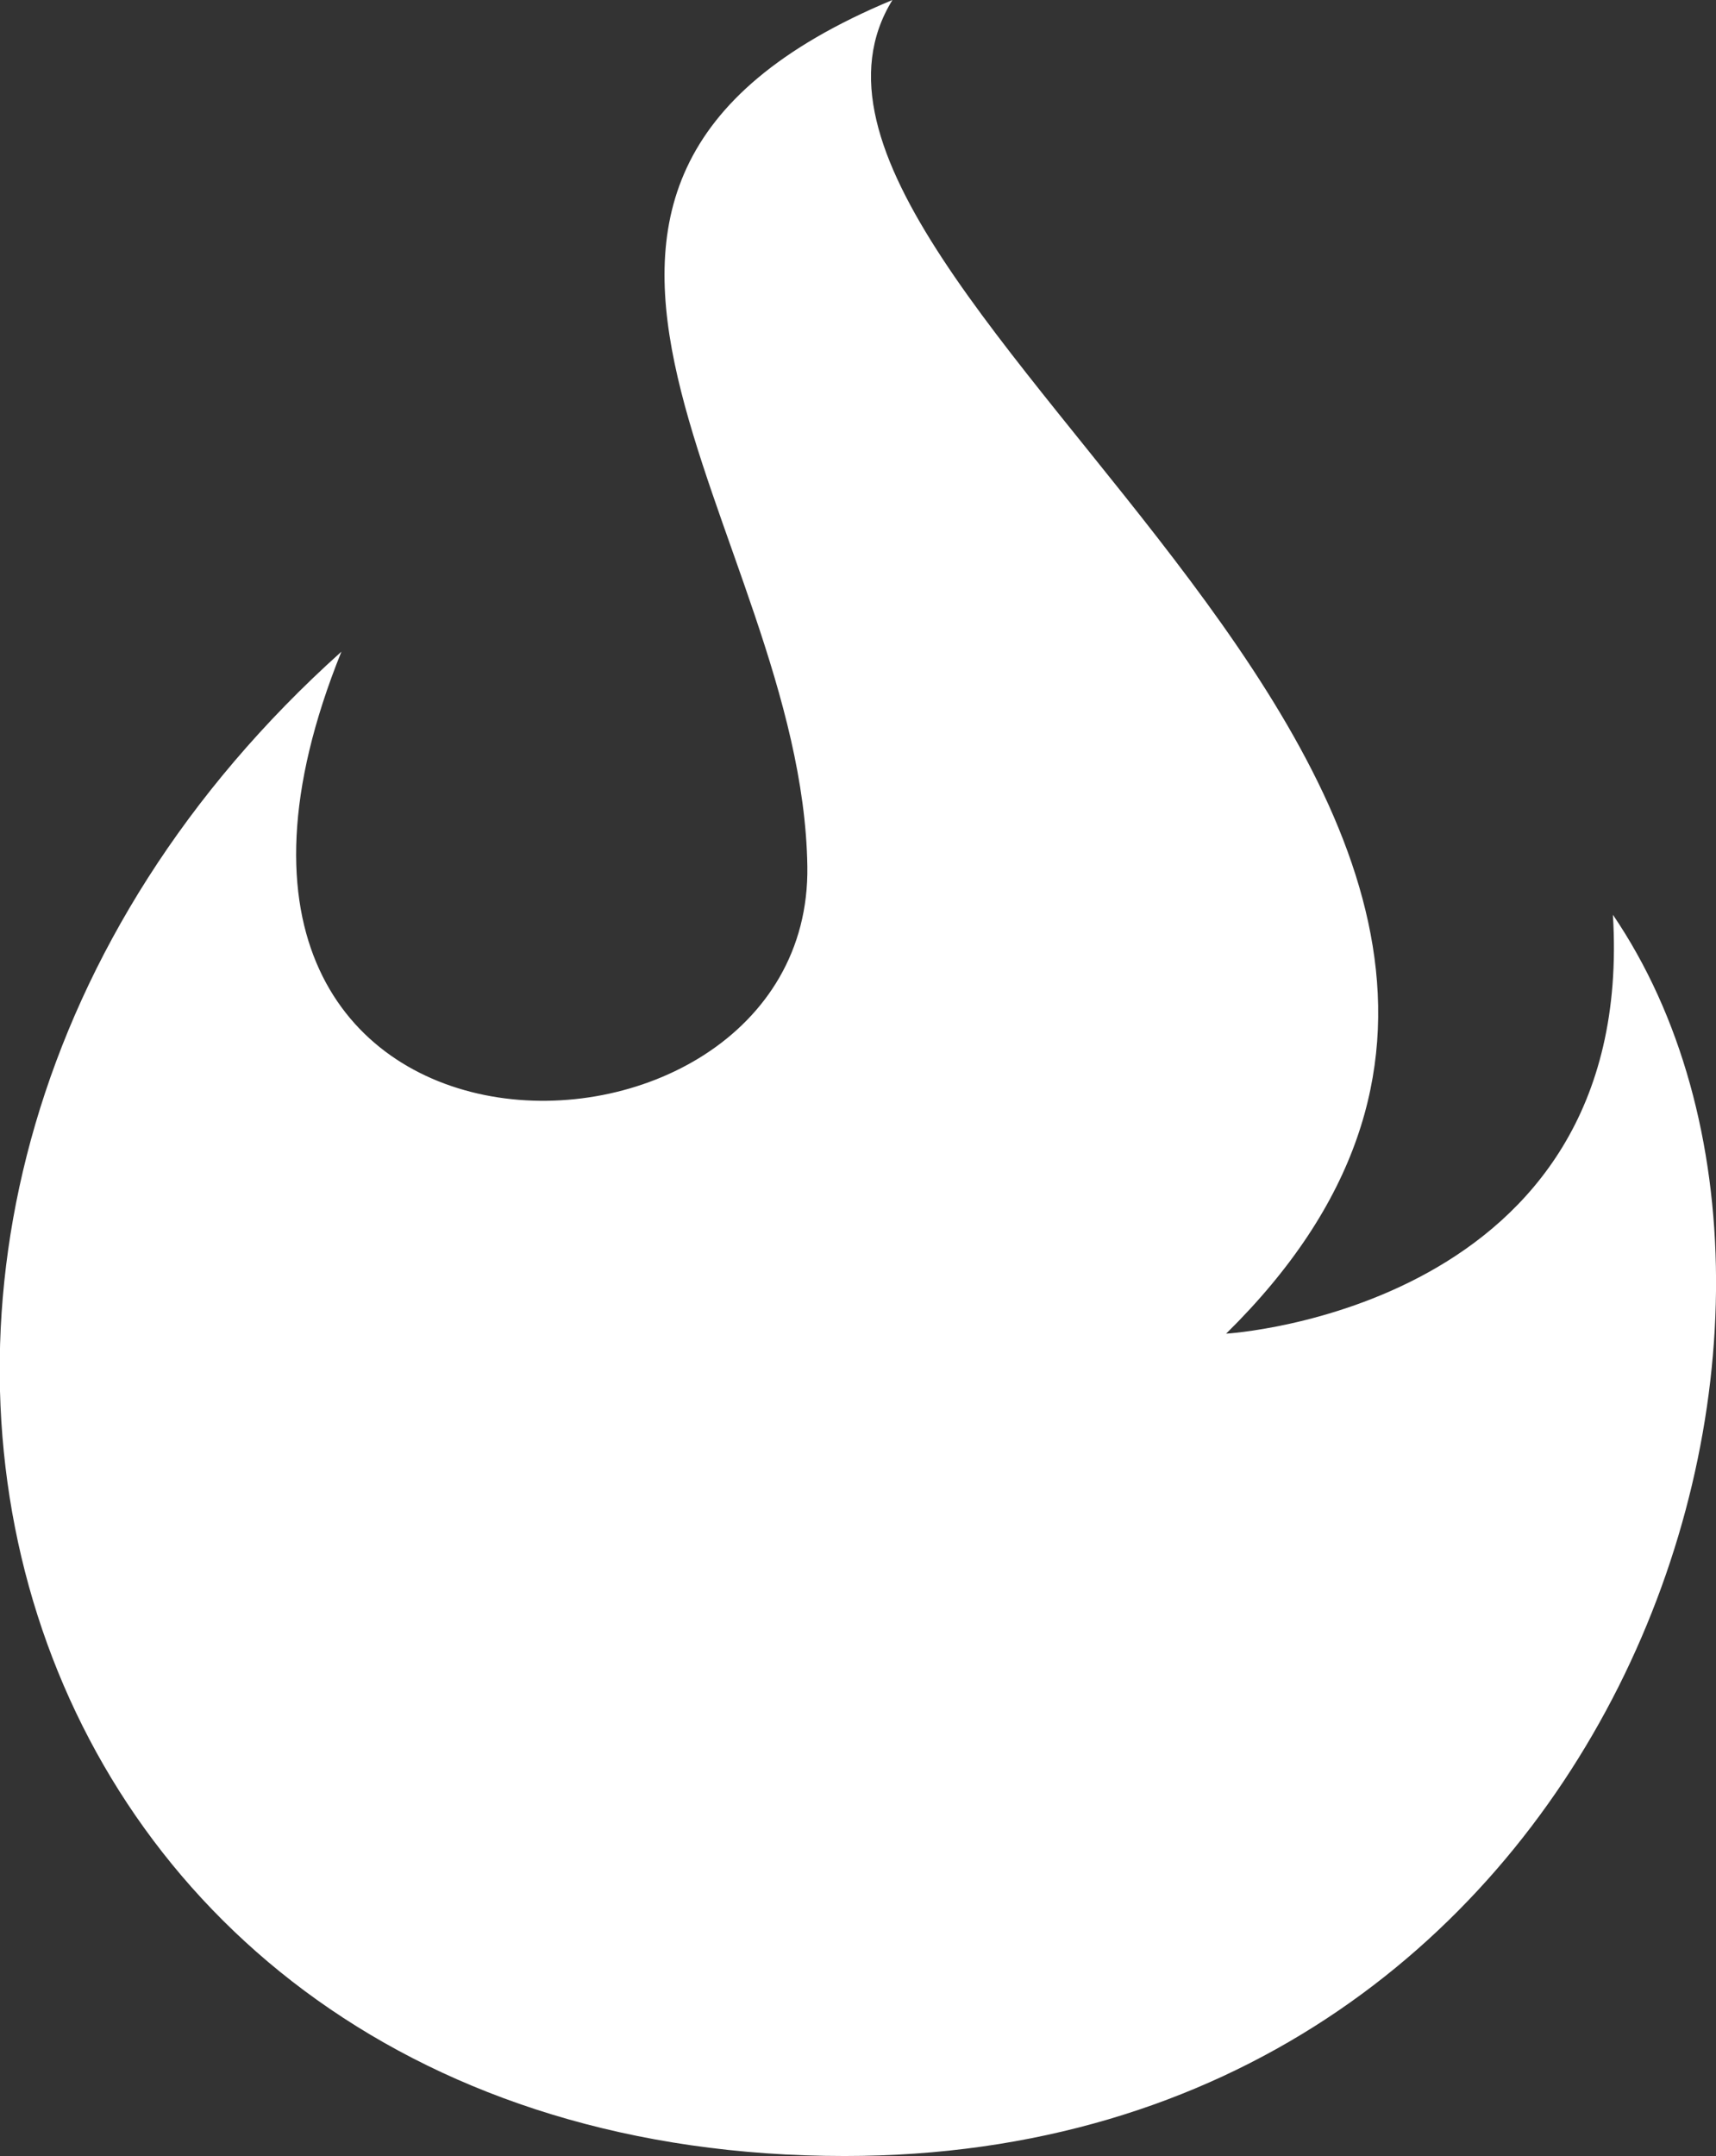 <svg xmlns="http://www.w3.org/2000/svg" width="11.535" height="14.489" viewBox="0 0 11.535 14.489">
  <rect x="0" y="0" width="11.535" height="14.489" fill="#333333" stroke="none"/>
  <defs>
    <style>
      .cls-1 {
        fill: #fff;
      }
    </style>
  </defs>
  <path id="White_flame_icon" data-name="White flame icon" class="cls-1" d="M588.009,323.968c.162,2.652-2.6,2.815-2.6,2.815,3.573-3.518-3.464-6.983-2.243-8.962-3.053,1.271-.606,3.549-.572,5.822s-4.655,2.328-3.132-1.443c-4.215,3.782-2.362,10.109,3.382,10.109C587.993,332.31,589.849,326.675,588.009,323.968Z" transform="translate(-577.167 -317.821)"/>
</svg>
